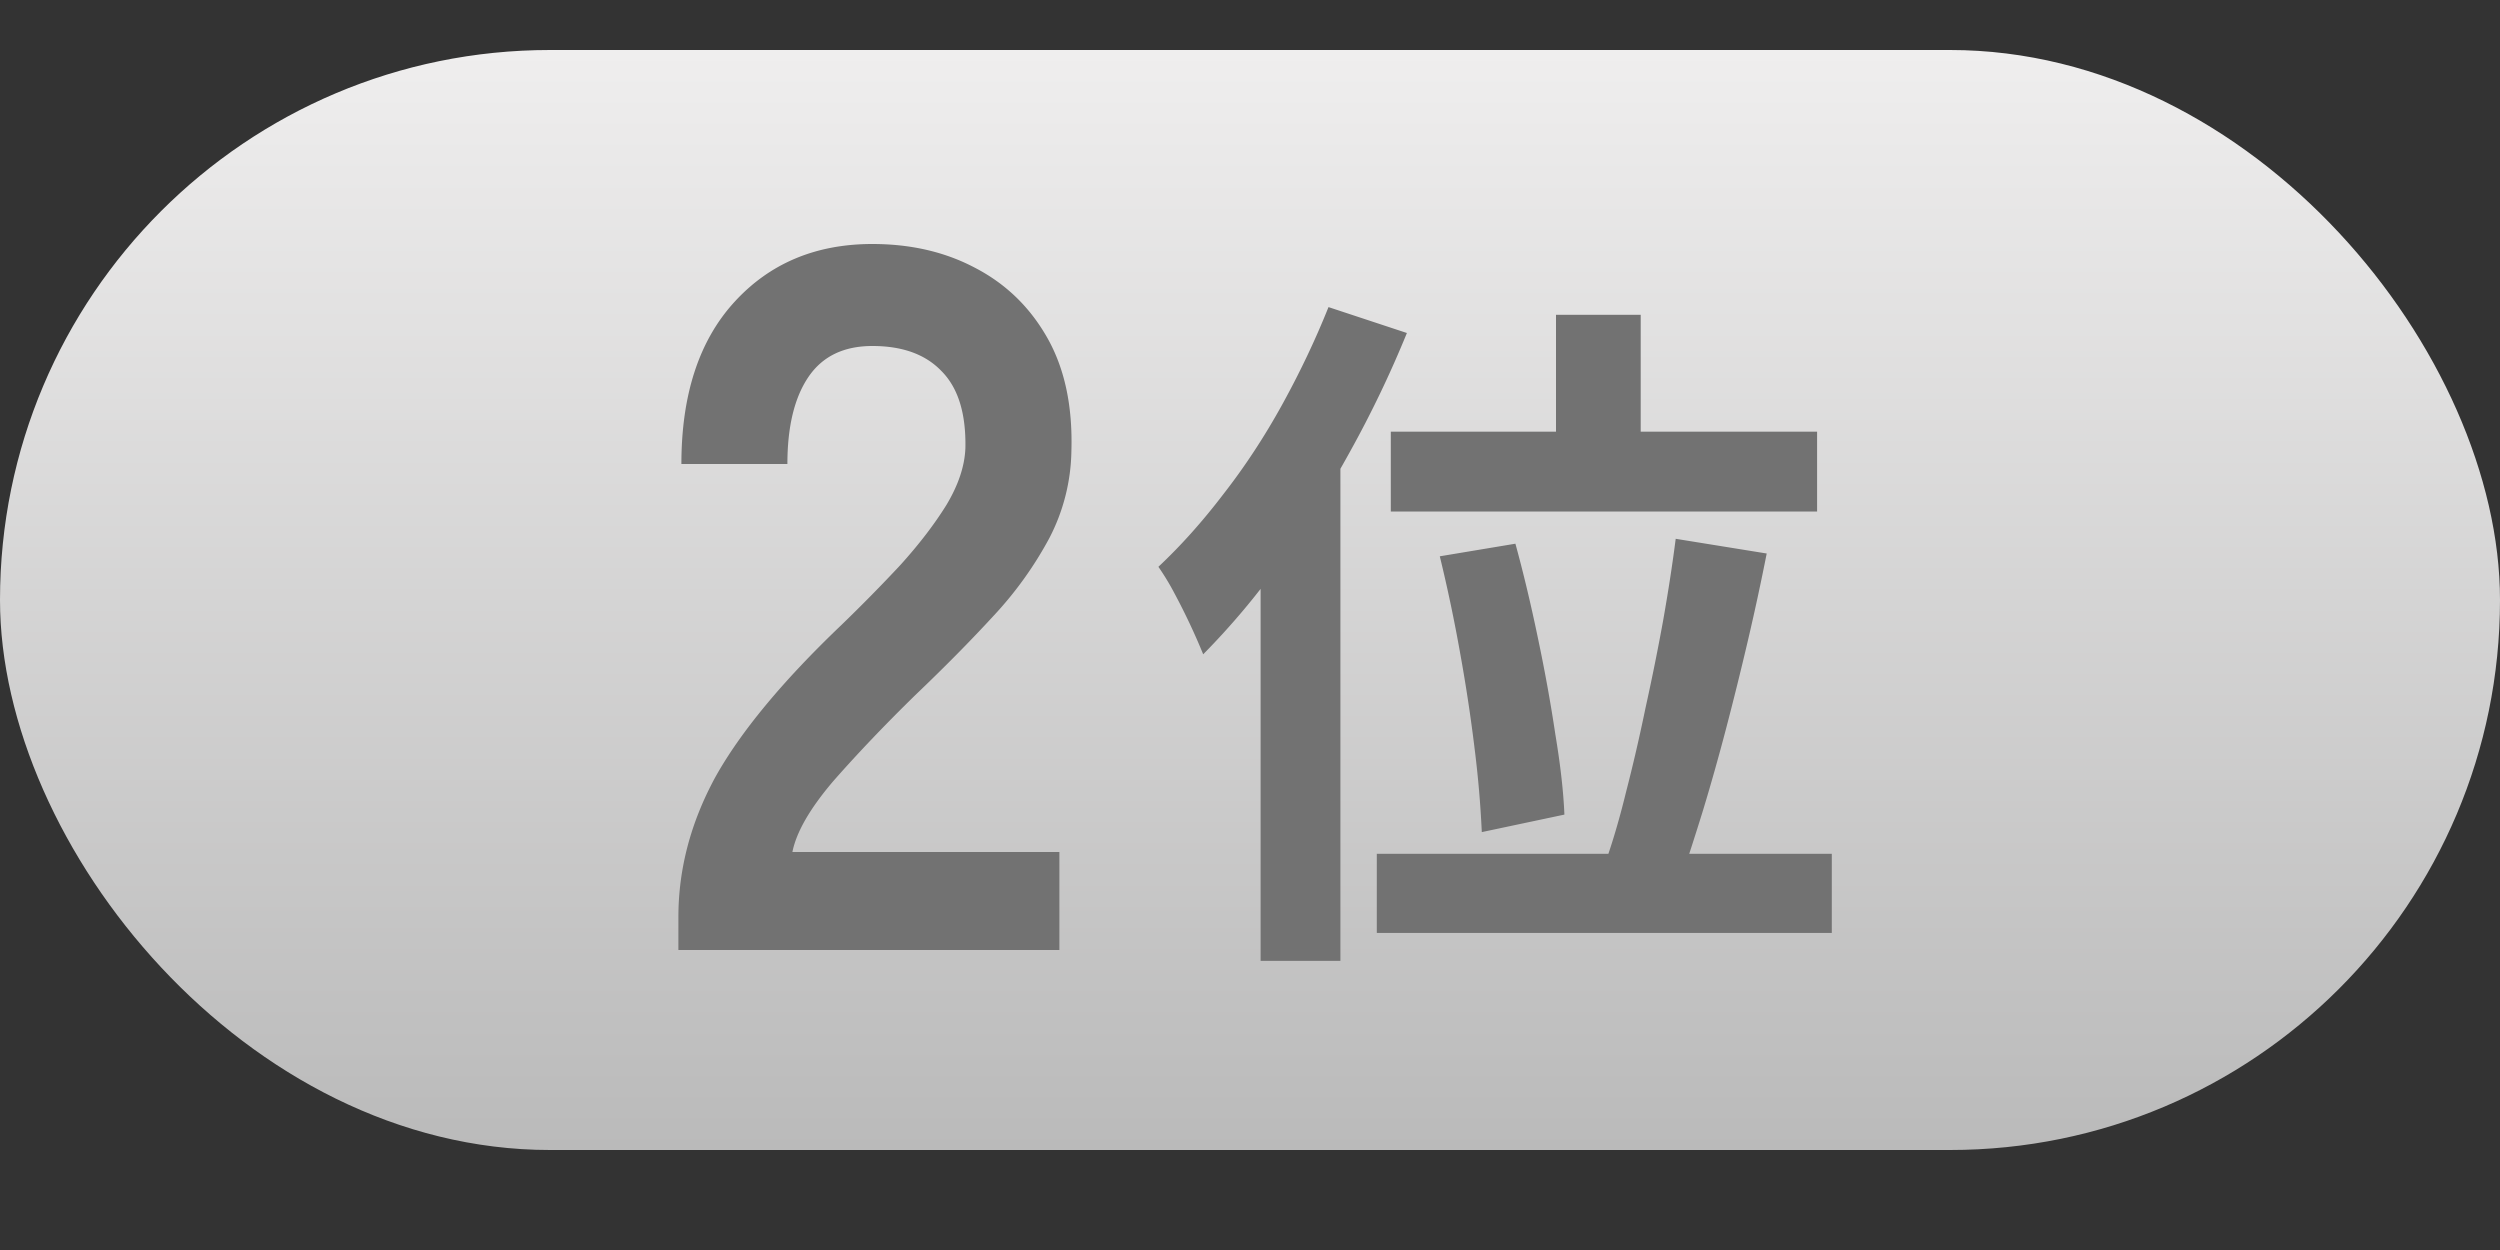 <svg xmlns="http://www.w3.org/2000/svg" width="50" height="25" fill="none"><rect width="100%" height="100%" fill="#333333" stroke="none"/><g transform="translate(0 1)"><rect width="50" height="22" fill="url(#a)" rx="11"/><path fill="#727272" d="M13.568 18v-.66q0-1.44.74-2.8.76-1.36 2.52-3.04.62-.6 1.18-1.2.56-.62.92-1.2.36-.6.38-1.14.02-1.04-.48-1.54-.48-.5-1.38-.5-.86 0-1.28.62t-.42 1.74h-2.12q0-2.08 1.06-3.24t2.76-1.16q1.16 0 2.06.48.92.48 1.44 1.4t.48 2.26a3.9 3.9 0 0 1-.44 1.74 7.4 7.4 0 0 1-1.12 1.56q-.68.74-1.56 1.58-.92.9-1.64 1.72-.7.82-.82 1.42h5.34V18zM31.12 5.296h1.694v3.276H31.12zm-3.304 2.338h8.526V9.23h-8.526zm.98 2.492 1.512-.252q.238.867.448 1.876.21.993.35 1.932.154.923.182 1.61l-1.652.35a21 21 0 0 0-.14-1.638 33 33 0 0 0-.294-1.946 31 31 0 0 0-.406-1.932m4.718-.35 1.82.294a50 50 0 0 1-.378 1.75q-.21.895-.434 1.75-.224.854-.462 1.638-.238.77-.448 1.386l-1.512-.322q.225-.63.42-1.428.21-.812.392-1.694.195-.882.35-1.736.154-.87.252-1.638m-5.978 6.3h9.1v1.582h-9.1zM26.57 5.142l1.568.518a22 22 0 0 1-1.134 2.366q-.645 1.176-1.4 2.226a15 15 0 0 1-1.54 1.834 13 13 0 0 0-.574-1.218 5 5 0 0 0-.322-.532q.672-.63 1.302-1.456.644-.826 1.176-1.792t.924-1.946m-1.358 3.864 1.596-1.596v10.808h-1.596z"/></g><defs><linearGradient id="a" x1="25" x2="25" y1="0" y2="22" gradientUnits="userSpaceOnUse"><stop stop-color="#EFEEEE"/><stop offset="1" stop-color="#BABABA"/></linearGradient></defs></svg>